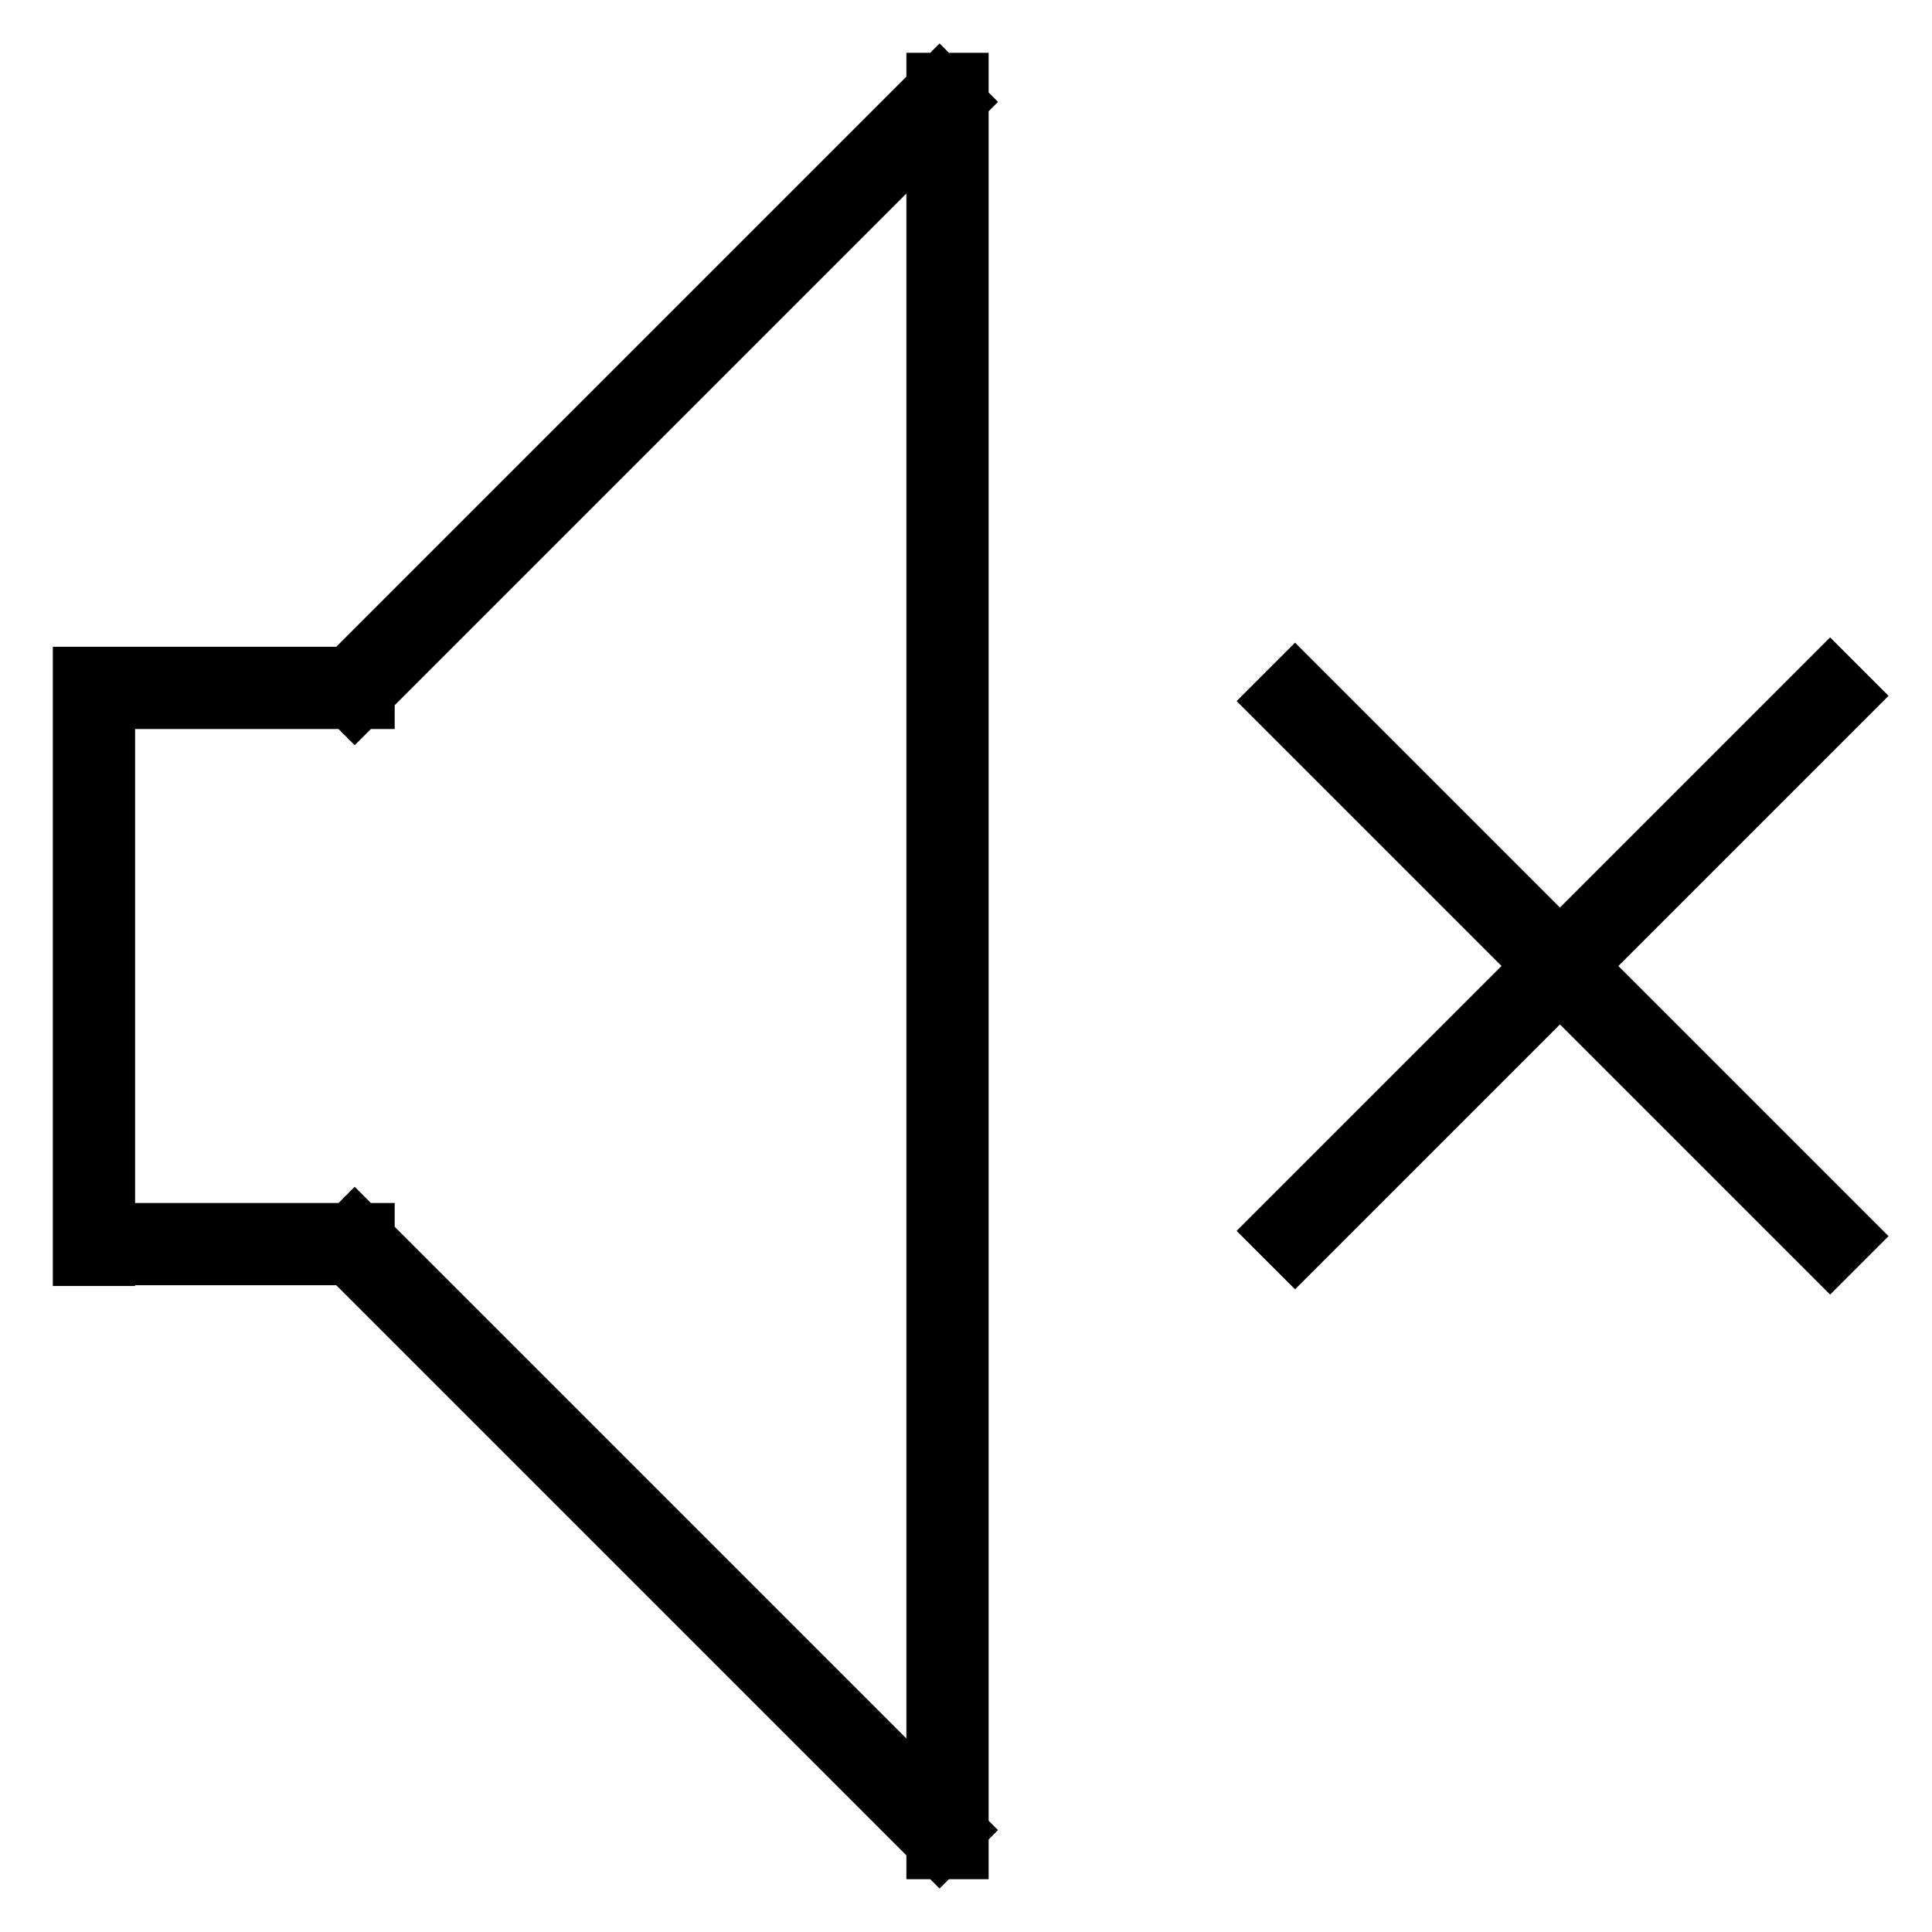 <?xml version="1.0" encoding="utf-8"?>
<!-- Svg Vector Icons : http://www.onlinewebfonts.com/icon -->
<!DOCTYPE svg PUBLIC "-//W3C//DTD SVG 1.1//EN" "http://www.w3.org/Graphics/SVG/1.1/DTD/svg11.dtd">
<svg version="1.1" xmlns="http://www.w3.org/2000/svg" xmlns:xlink="http://www.w3.org/1999/xlink" x="0px" y="0px" viewBox="0 0 256 256" enable-background="new 0 0 256 256" xml:space="preserve">
<g> <path stroke-width="6" fill-opacity="0" stroke="#000000"  d="M10,88.7h4.9v78.7H10V88.7z M10,88.7h39.3v4.9H10V88.7z M14.9,162.4h34.4v4.9H14.9V162.4z M123.1,10h4.9 v236h-4.9V10z M124.5,10l3.5,3.5l-81,81L43.5,91L124.5,10z M43.5,165l3.5-3.5l81,81l-3.5,3.5L43.5,165z M168.1,92.9l3.5-3.5 l74.4,74.4l-3.5,3.5L168.1,92.9z M242.5,88.7l3.5,3.5l-74.4,74.4l-3.5-3.5L242.5,88.7z"/></g>
</svg>